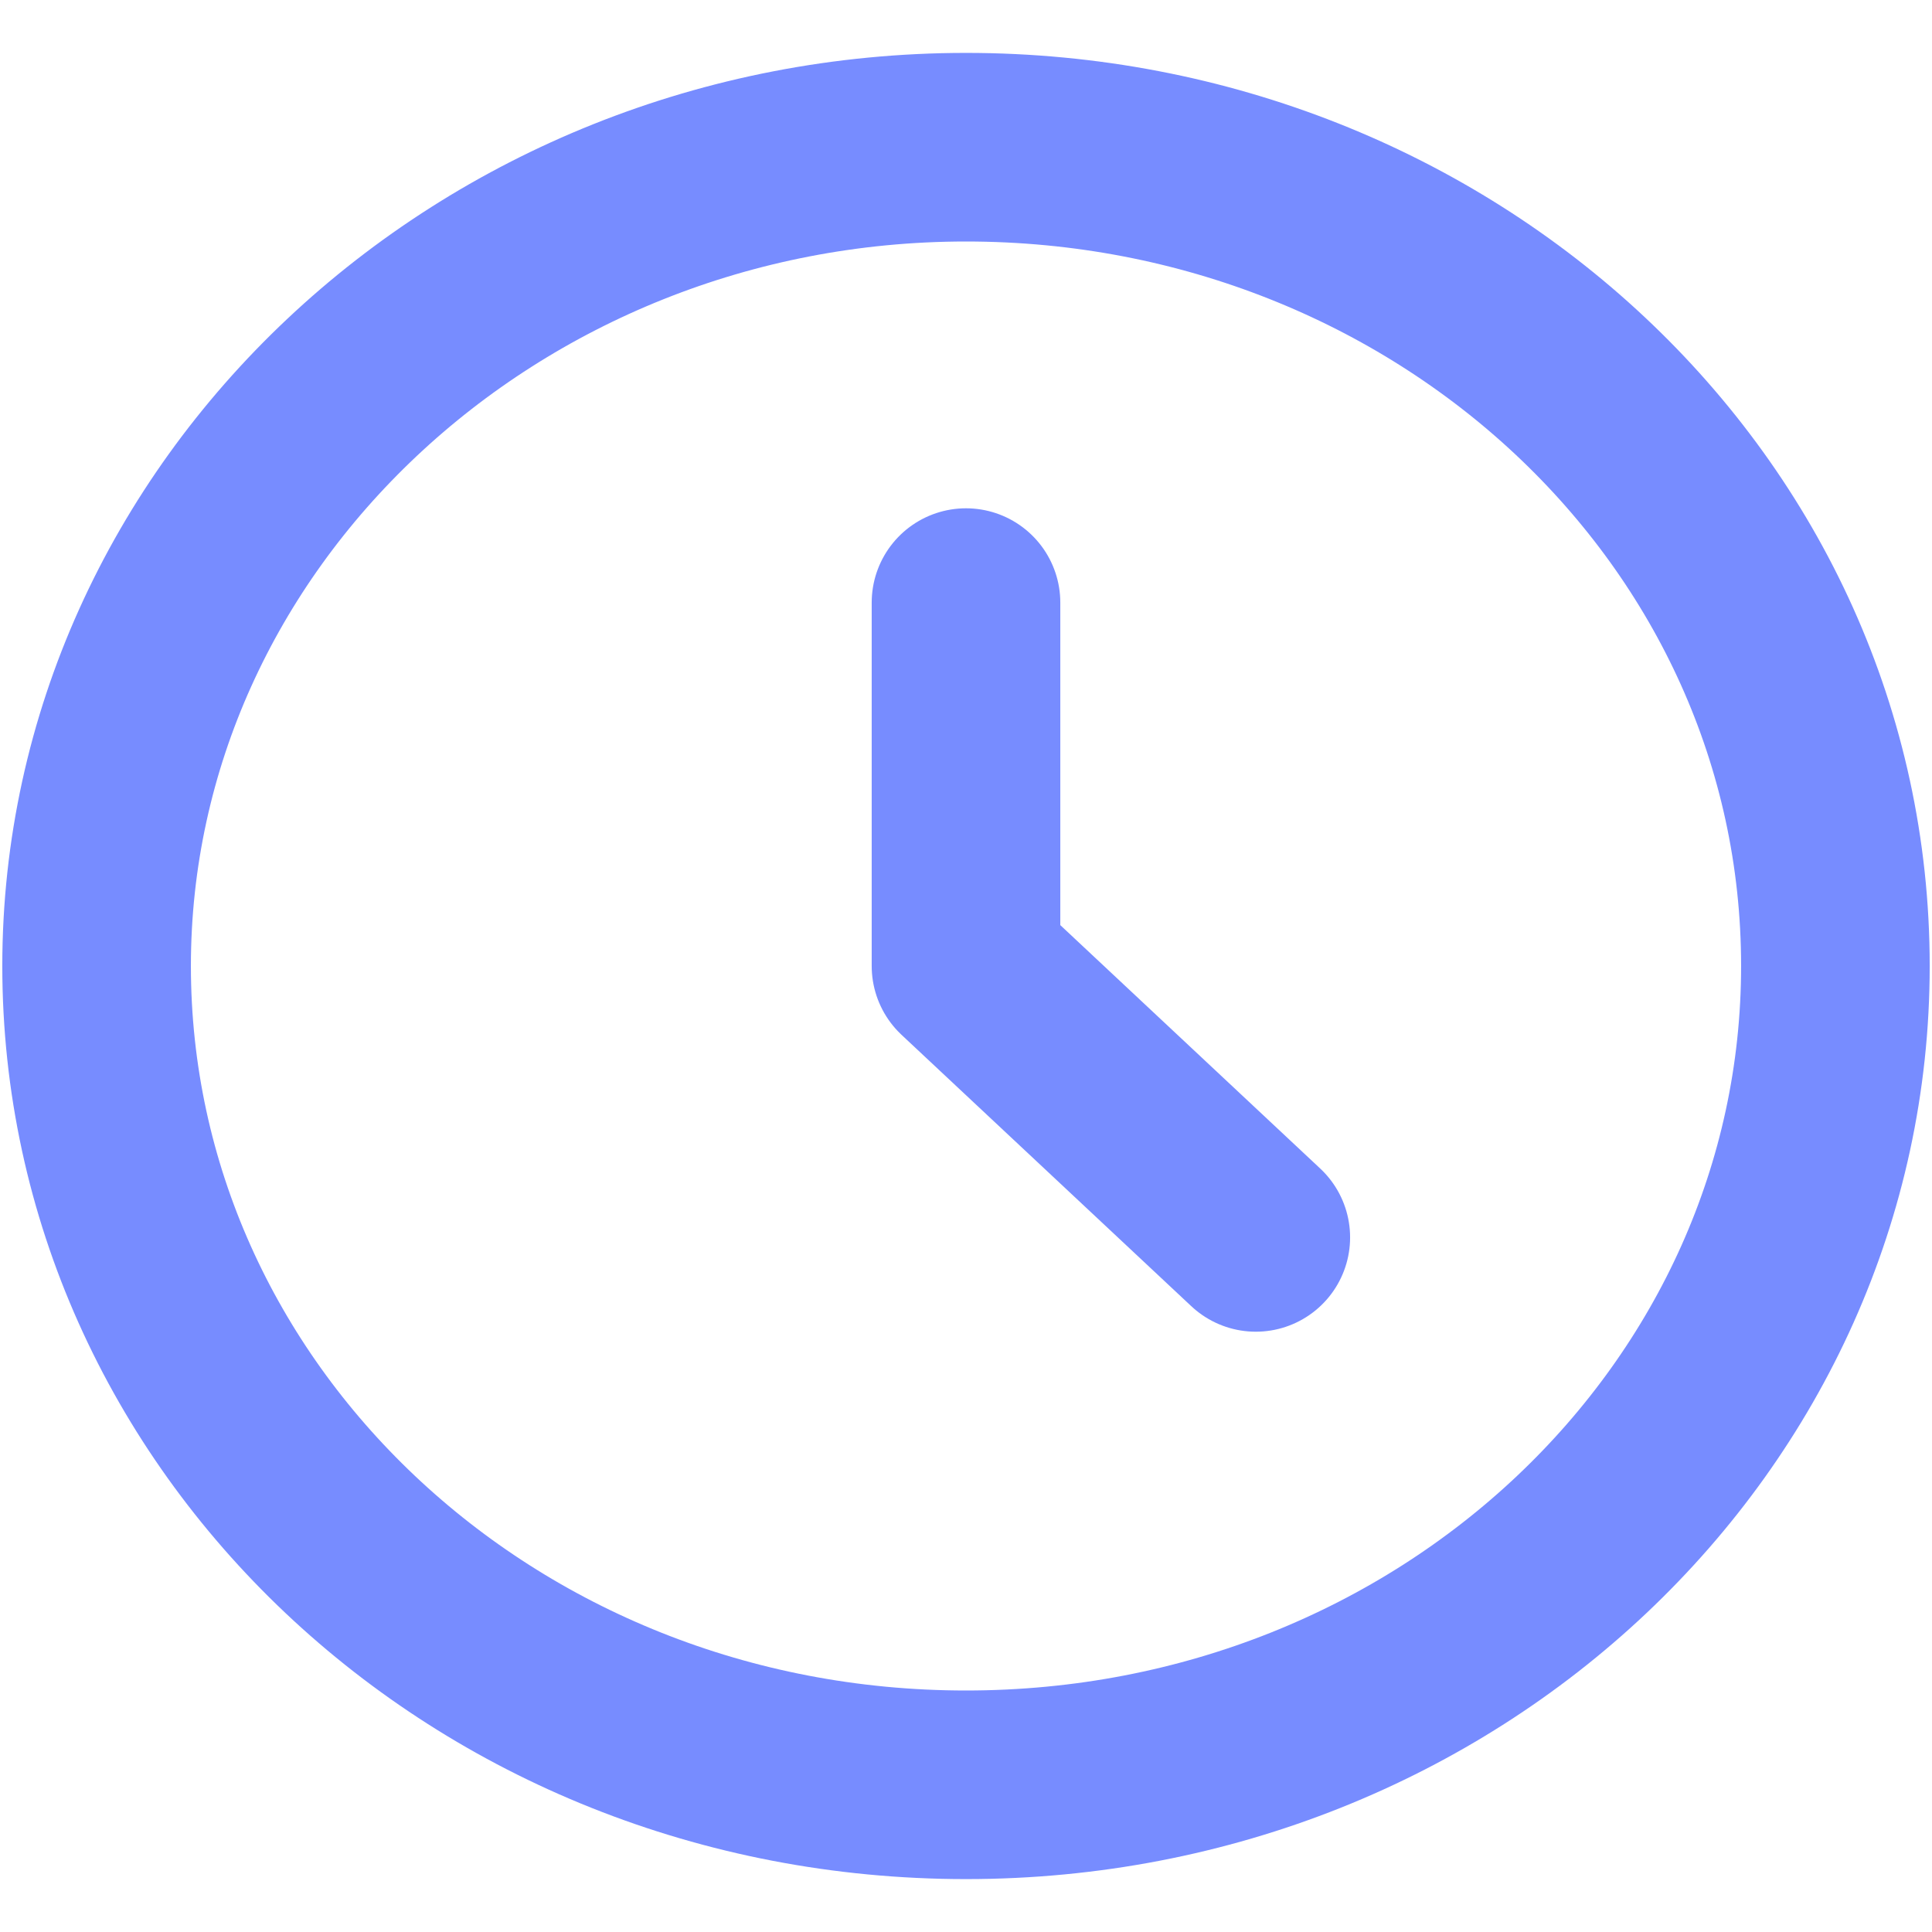 <svg xmlns="http://www.w3.org/2000/svg" id="Layer_1" data-name="Layer 1" viewBox="0 0 42 42"><defs><style>      .cls-1 {        fill: none;        stroke: #778cff;        stroke-linecap: round;        stroke-linejoin: round;        stroke-width: 4.1px;      }    </style></defs><path class="cls-1" d="M21,13.1v7.9l6.3,5.9M39.9,21c0,9.8-8.4,17.8-18.9,17.8S2.1,30.8,2.1,21,10.6,3.2,21,3.2s18.9,7.9,18.9,17.8Z"></path></svg>
